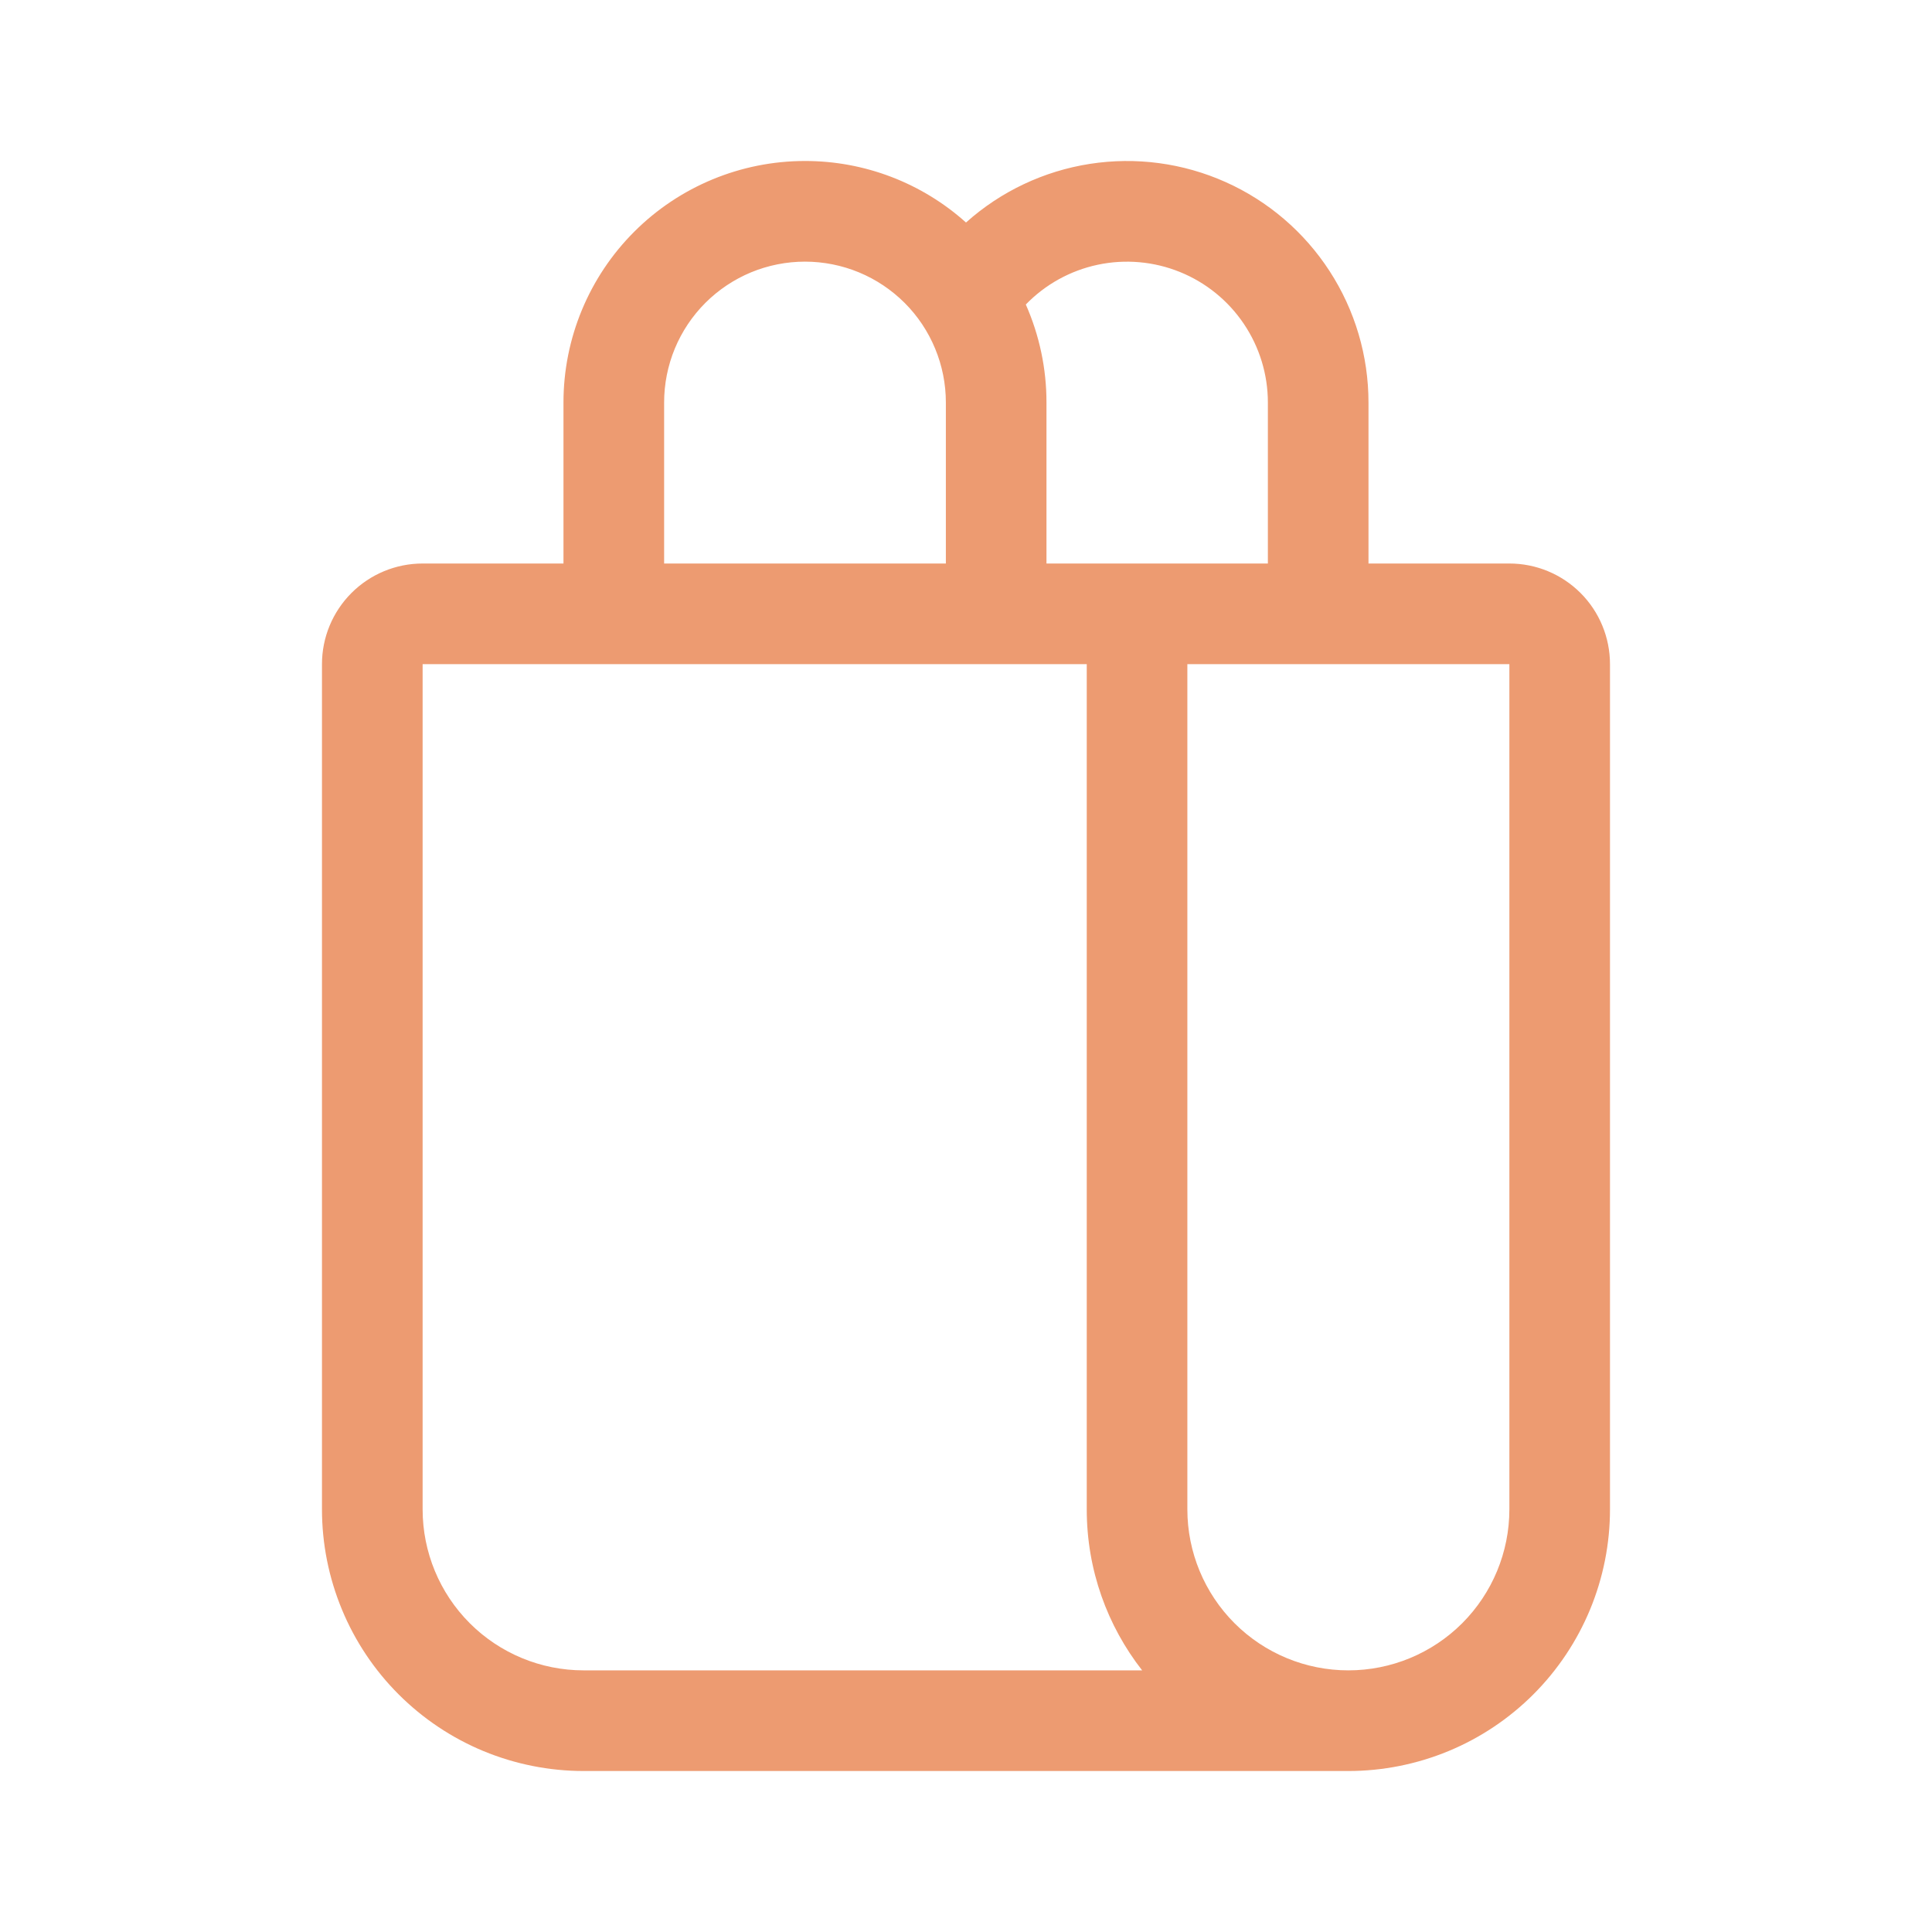 <svg width="52" height="52" viewBox="0 0 52 52" fill="none" xmlns="http://www.w3.org/2000/svg">
<path d="M21.666 4.333C19.943 4.333 18.289 5.018 17.07 6.237C15.851 7.456 15.166 9.109 15.166 10.833V15.167H11.375C10.656 15.167 9.968 15.452 9.46 15.96C8.952 16.468 8.666 17.157 8.666 17.875V40.625C8.666 41.55 8.849 42.465 9.203 43.32C9.556 44.174 10.075 44.95 10.729 45.604C11.383 46.258 12.159 46.777 13.013 47.131C13.868 47.484 14.783 47.667 15.708 47.667H36.291C37.216 47.667 38.132 47.484 38.986 47.131C39.841 46.777 40.617 46.258 41.271 45.604C41.925 44.95 42.443 44.174 42.797 43.32C43.151 42.465 43.333 41.55 43.333 40.625V17.875C43.333 17.157 43.048 16.468 42.54 15.96C42.032 15.452 41.343 15.167 40.625 15.167H36.833V10.833C36.833 9.578 36.47 8.351 35.787 7.298C35.105 6.245 34.132 5.412 32.987 4.9C31.841 4.387 30.572 4.218 29.332 4.411C28.093 4.604 26.935 5.152 26 5.989C24.809 4.921 23.266 4.331 21.666 4.333ZM40.625 17.875V40.625C40.625 41.774 40.168 42.876 39.356 43.689C38.543 44.502 37.441 44.958 36.291 44.958C35.142 44.958 34.04 44.502 33.227 43.689C32.415 42.876 31.958 41.774 31.958 40.625V17.875H40.625ZM30.741 44.958H15.708C14.559 44.958 13.457 44.502 12.644 43.689C11.831 42.876 11.375 41.774 11.375 40.625V17.875H29.25V40.625C29.25 42.259 29.807 43.763 30.741 44.958ZM34.125 15.167H28.166V10.833C28.167 9.925 27.977 9.027 27.61 8.196C28.135 7.654 28.81 7.281 29.549 7.125C30.287 6.969 31.056 7.037 31.756 7.32C32.456 7.603 33.055 8.089 33.477 8.715C33.899 9.341 34.125 10.078 34.125 10.833V15.167ZM25.458 10.833V15.167H17.875V10.833C17.875 10.335 17.973 9.842 18.163 9.382C18.354 8.922 18.633 8.504 18.985 8.152C19.337 7.8 19.756 7.521 20.215 7.33C20.675 7.14 21.169 7.042 21.666 7.042C22.164 7.042 22.657 7.14 23.117 7.33C23.578 7.521 23.995 7.8 24.348 8.152C24.7 8.504 24.979 8.922 25.169 9.382C25.36 9.842 25.458 10.335 25.458 10.833Z" fill="#ED9B71"/>
</svg>

